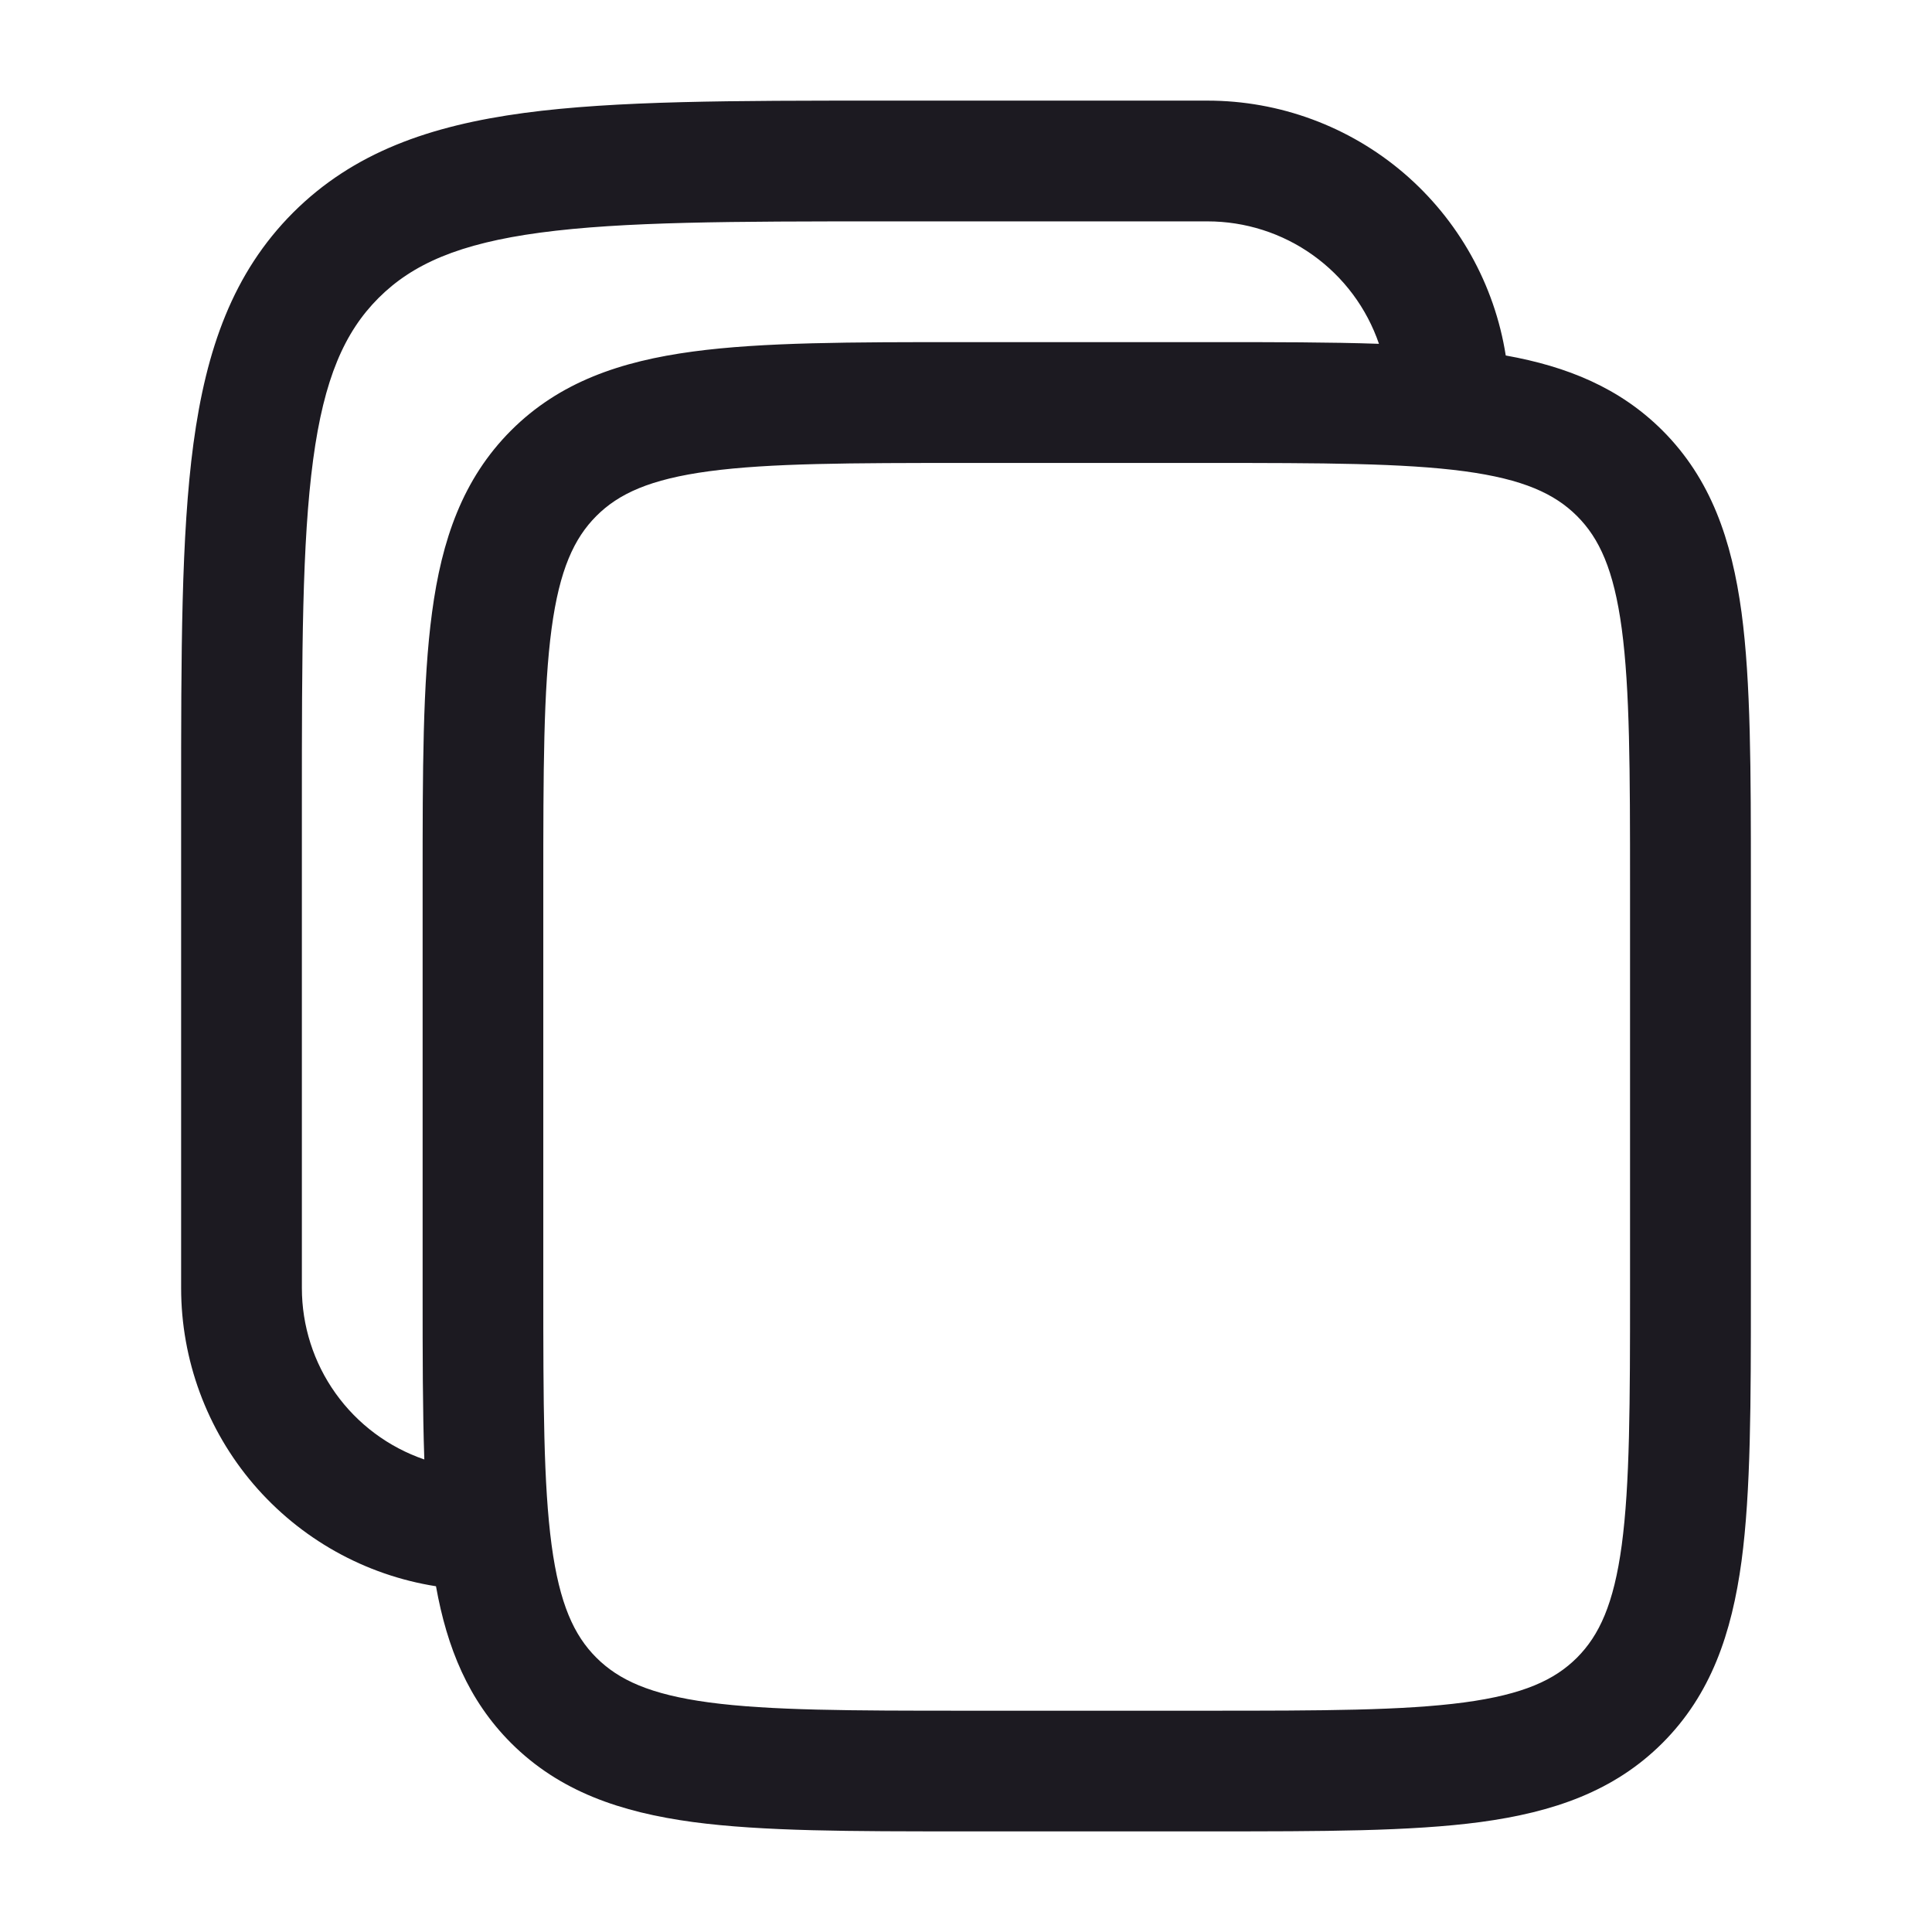 <svg width="24" height="24" viewBox="0 0 24 24" fill="none" xmlns="http://www.w3.org/2000/svg">
<path fill-rule="evenodd" clip-rule="evenodd" d="M15 1.25H10.944C9.106 1.25 7.65 1.25 6.511 1.403C5.339 1.561 4.39 1.893 3.641 2.641C2.893 3.39 2.561 4.339 2.403 5.511C2.25 6.651 2.25 8.106 2.25 9.944V16C2.25 16.893 2.569 17.758 3.149 18.437C3.73 19.116 4.533 19.566 5.416 19.705C5.553 20.469 5.818 21.121 6.348 21.652C6.95 22.254 7.708 22.512 8.608 22.634C9.475 22.75 10.578 22.75 11.945 22.75H15.055C16.422 22.75 17.525 22.75 18.392 22.634C19.292 22.512 20.05 22.254 20.652 21.652C21.254 21.05 21.512 20.292 21.634 19.392C21.75 18.525 21.75 17.422 21.75 16.055V10.945C21.75 9.578 21.75 8.475 21.634 7.608C21.512 6.708 21.254 5.95 20.652 5.348C20.121 4.818 19.469 4.553 18.705 4.416C18.566 3.533 18.116 2.73 17.437 2.149C16.758 1.569 15.893 1.25 15 1.25ZM17.13 4.271C16.978 3.827 16.691 3.442 16.309 3.169C15.927 2.896 15.469 2.75 15 2.75H11C9.093 2.75 7.739 2.752 6.71 2.89C5.705 3.025 5.125 3.279 4.702 3.702C4.279 4.125 4.025 4.705 3.89 5.71C3.752 6.739 3.75 8.093 3.75 10V16C3.75 16.469 3.896 16.927 4.169 17.309C4.442 17.691 4.827 17.978 5.271 18.13C5.25 17.52 5.25 16.83 5.25 16.055V10.945C5.25 9.578 5.25 8.475 5.367 7.608C5.487 6.708 5.747 5.95 6.348 5.348C6.95 4.746 7.708 4.488 8.608 4.367C9.475 4.25 10.578 4.25 11.945 4.25H15.055C15.83 4.25 16.52 4.25 17.13 4.271ZM7.408 6.41C7.685 6.133 8.073 5.953 8.808 5.854C9.562 5.753 10.564 5.751 11.999 5.751H14.999C16.434 5.751 17.435 5.753 18.191 5.854C18.925 5.953 19.313 6.134 19.59 6.41C19.867 6.687 20.047 7.075 20.146 7.81C20.247 8.564 20.249 9.566 20.249 11.001V16.001C20.249 17.436 20.247 18.437 20.146 19.193C20.047 19.927 19.866 20.315 19.59 20.592C19.313 20.869 18.925 21.049 18.19 21.148C17.435 21.249 16.434 21.251 14.999 21.251H11.999C10.564 21.251 9.562 21.249 8.807 21.148C8.073 21.049 7.685 20.868 7.408 20.592C7.131 20.315 6.951 19.927 6.852 19.192C6.751 18.437 6.749 17.436 6.749 16.001V11.001C6.749 9.566 6.751 8.564 6.852 7.809C6.951 7.075 7.132 6.687 7.408 6.41Z" fill="#1C1A21"/>
</svg>
